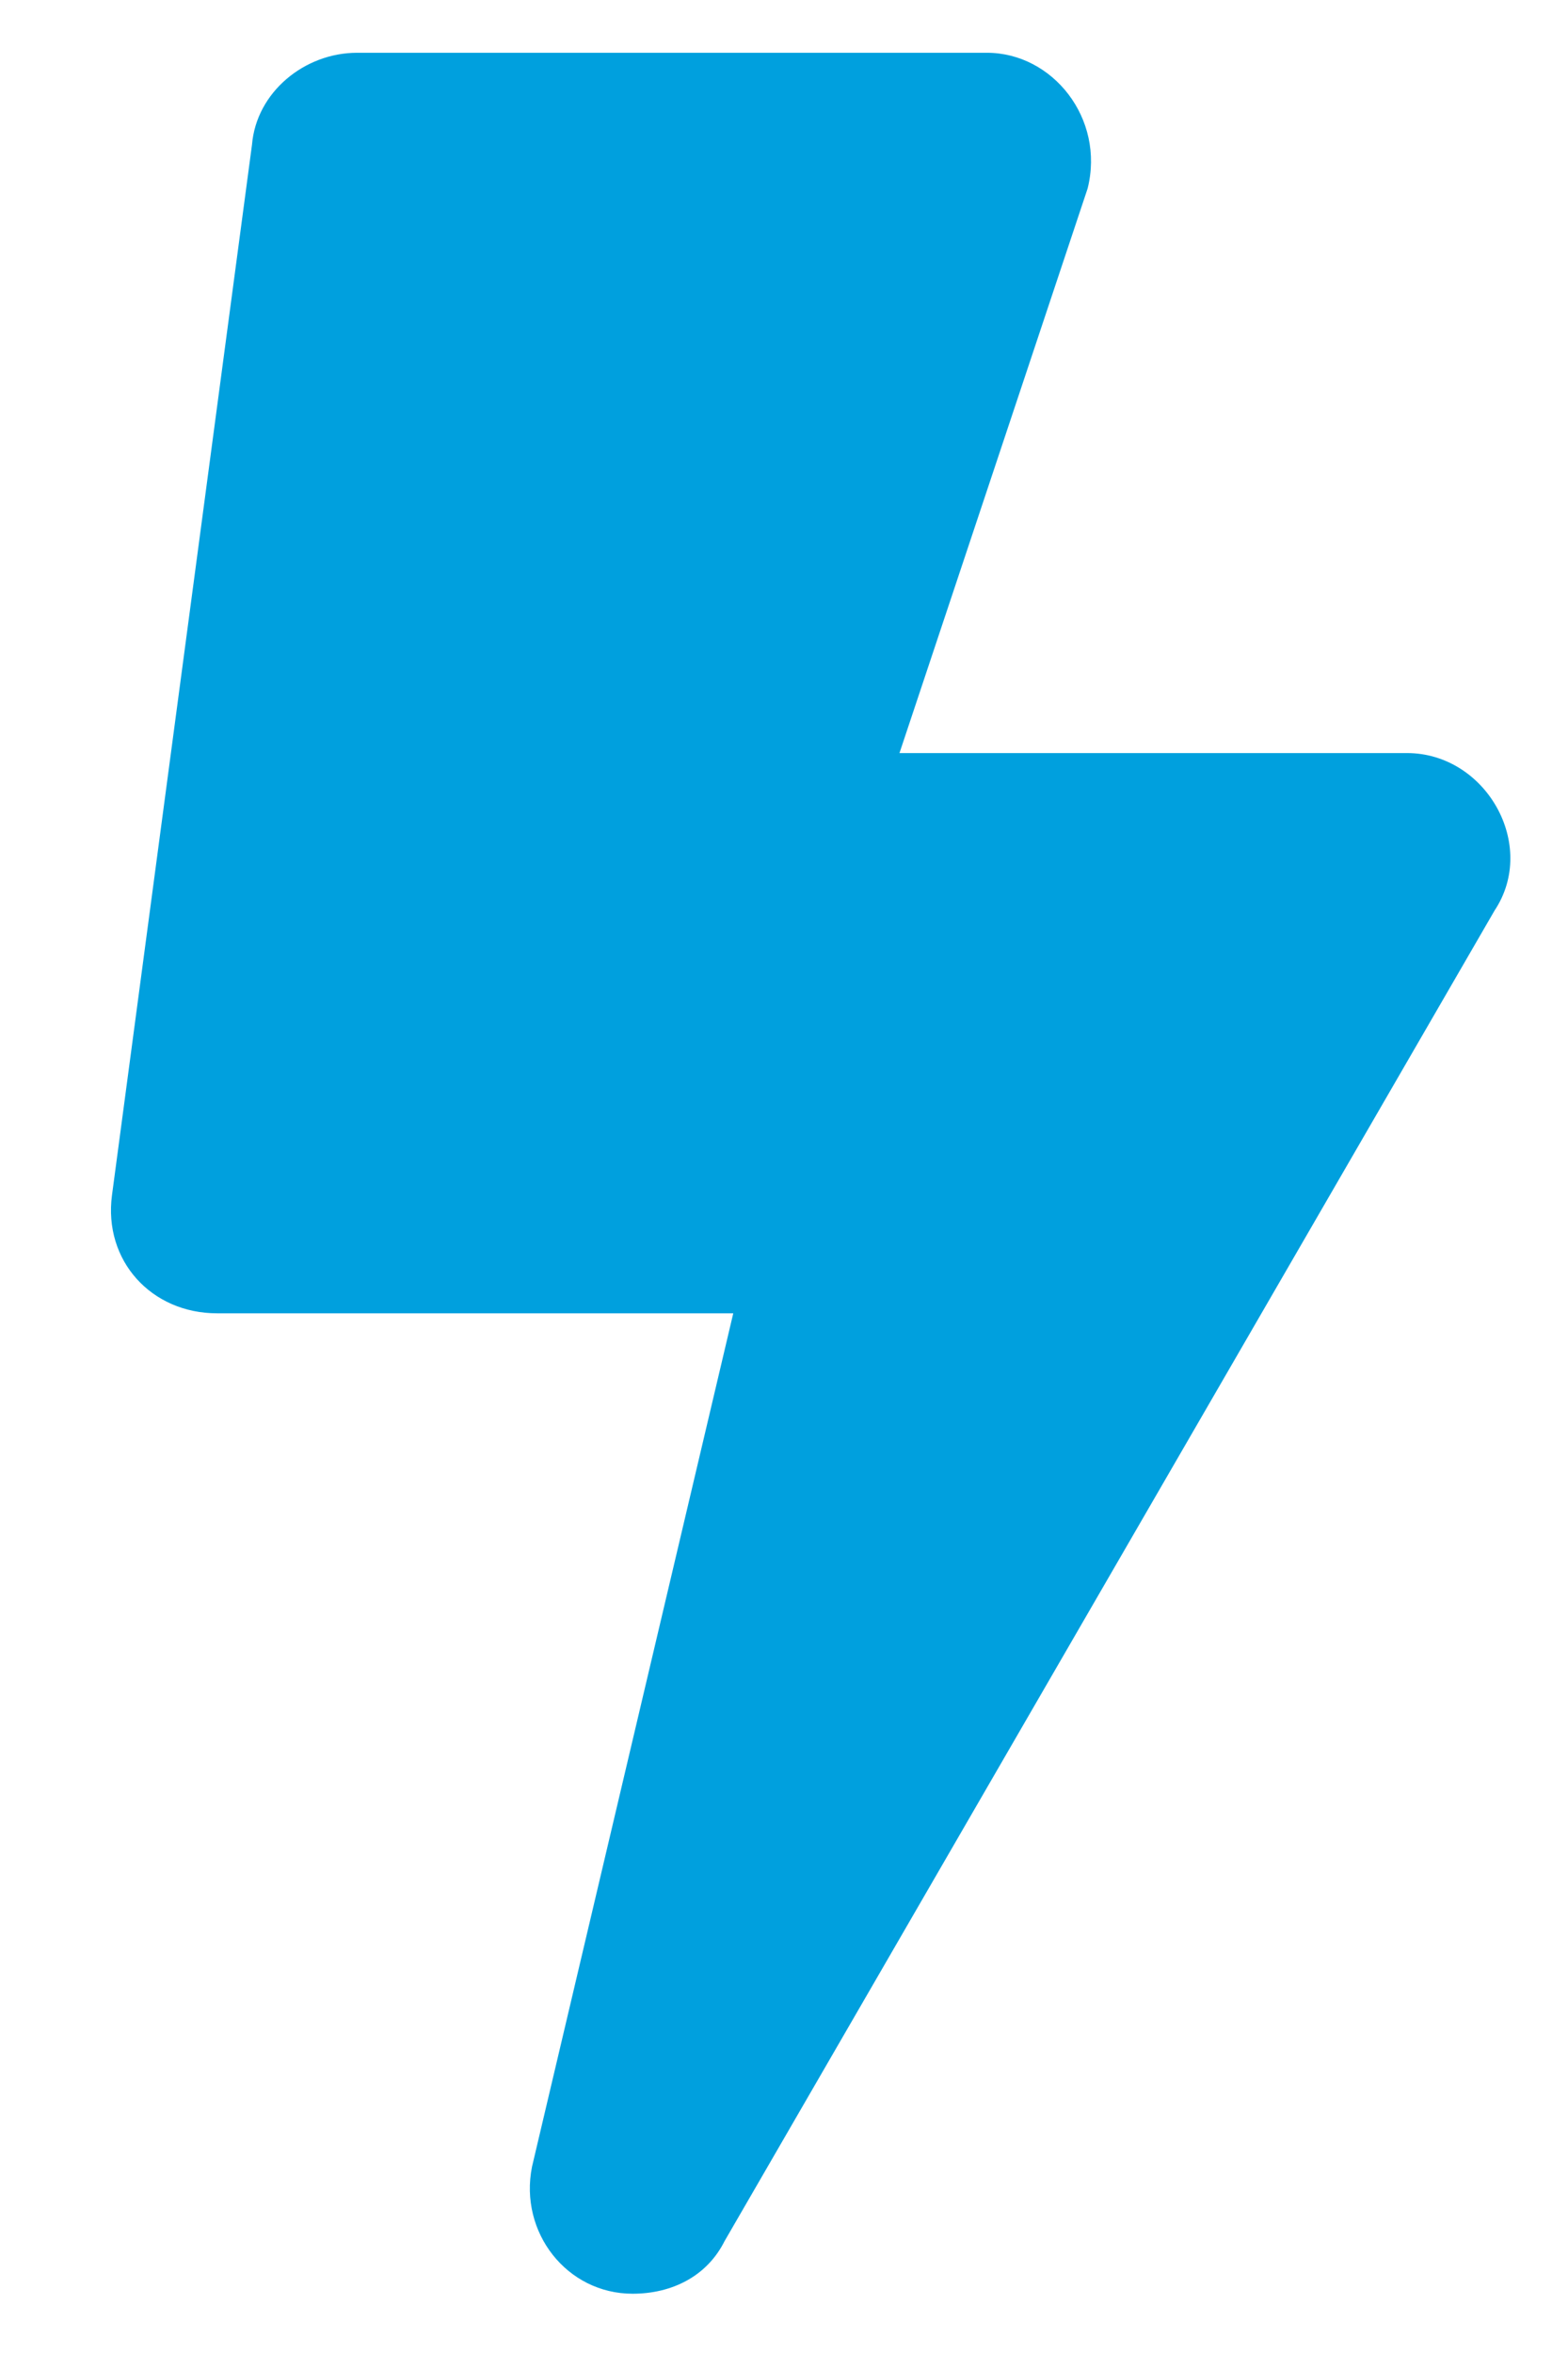 <svg width="14" height="21" viewBox="0 0 14 21" fill="none" xmlns="http://www.w3.org/2000/svg">
<path d="M12.562 6.721H8.031L9.711 1.682C9.867 1.057 9.398 0.471 8.812 0.471H3.188C2.719 0.471 2.289 0.823 2.25 1.291L1 10.666C0.922 11.252 1.352 11.721 1.938 11.721H6.547L4.75 19.338C4.633 19.924 5.062 20.471 5.648 20.471C6 20.471 6.312 20.315 6.469 20.002L13.344 8.127C13.734 7.541 13.266 6.721 12.562 6.721Z" fill="#00A0DE"/>
</svg>
